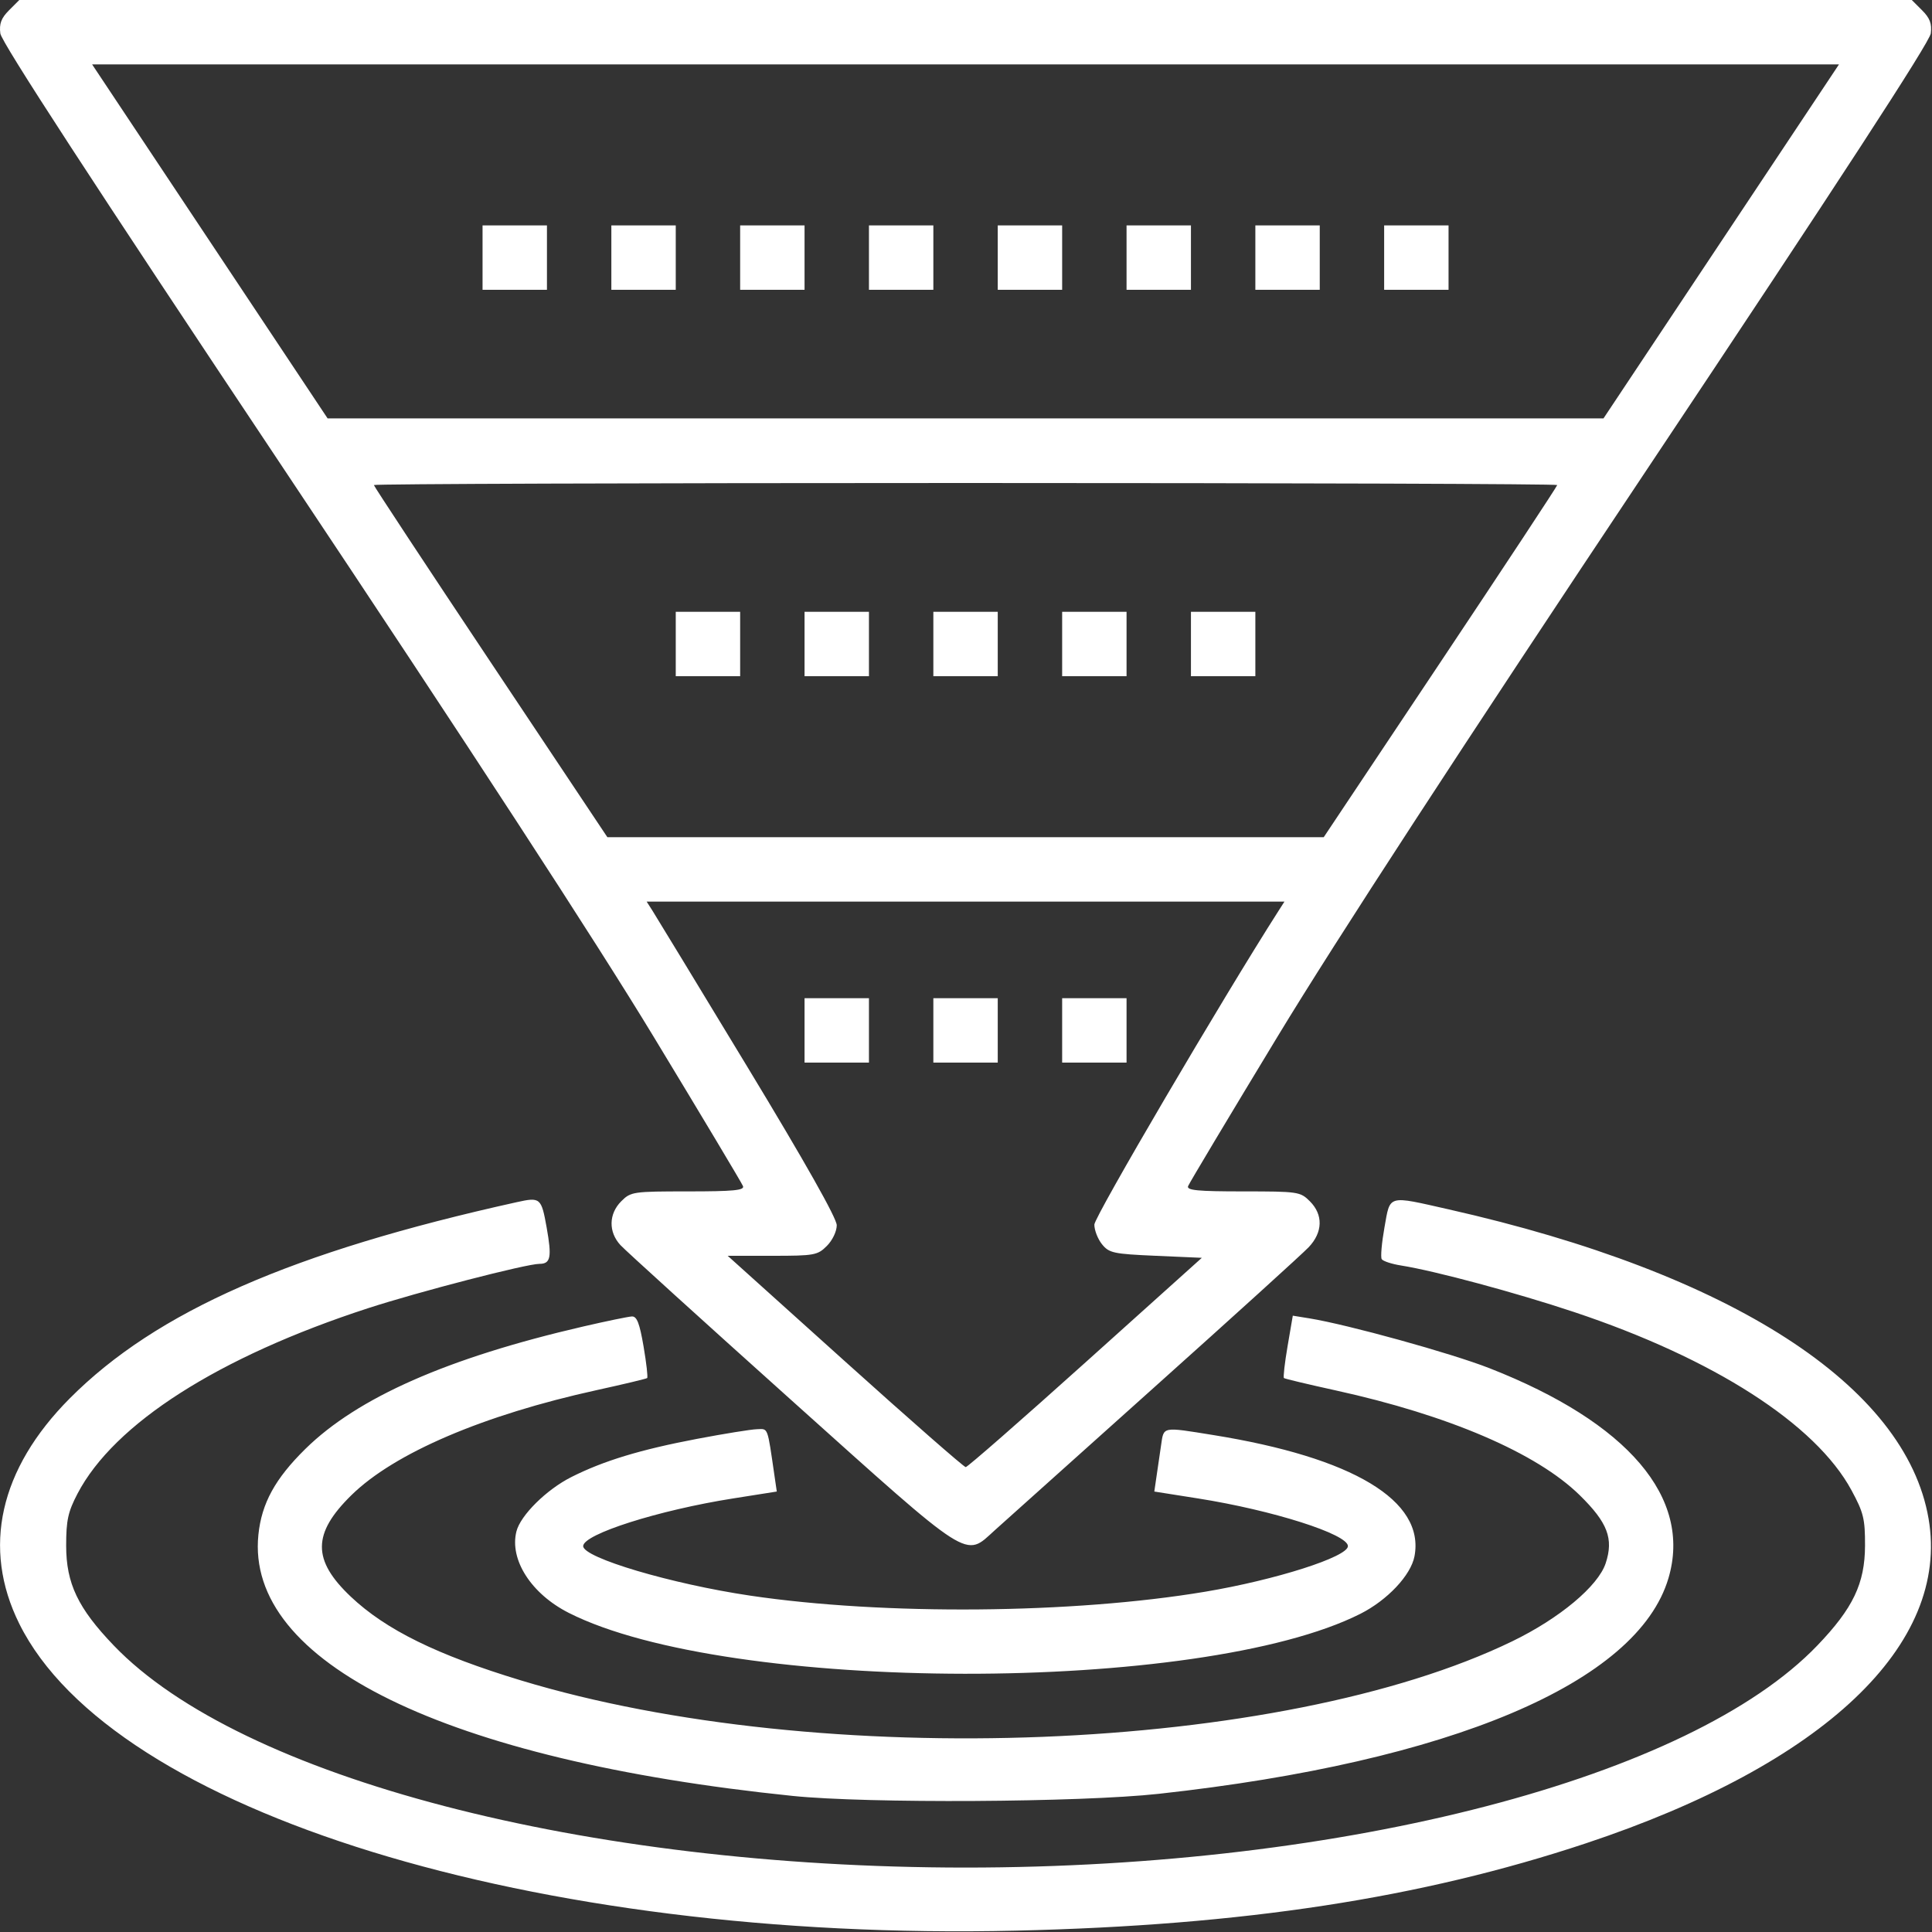 <?xml version="1.0" encoding="UTF-8"?> <svg xmlns="http://www.w3.org/2000/svg" width="480" height="480" viewBox="0 0 480 480" fill="none"><rect x="0" y="0" width="480" height="480" fill="#333333" stroke="none"/> <path fill-rule="evenodd" clip-rule="evenodd" d="M2.24 2.557C0.299 4.498 -0.222 5.884 0.08 8.307C0.35 10.473 23.002 45.273 70.506 116.5C116.554 185.545 147.991 233.806 162.314 257.438C174.293 277.203 184.321 293.966 184.598 294.688C184.999 295.733 182.22 296 170.95 296C157.257 296 156.717 296.08 154.343 298.455C151.22 301.577 151.135 306.07 154.138 309.334C155.376 310.679 174.498 328.029 196.633 347.889C241.849 388.46 239.592 387.018 247.16 380.181C249.486 378.081 267.363 362.054 286.888 344.566C306.413 327.078 323.626 311.464 325.138 309.869C328.662 306.153 328.774 301.795 325.433 298.455C323.059 296.08 322.519 296 308.826 296C297.556 296 294.777 295.733 295.178 294.688C295.455 293.966 305.483 277.203 317.462 257.438C331.785 233.806 363.222 185.545 409.27 116.5C456.774 45.273 479.426 10.473 479.696 8.307C479.998 5.884 479.477 4.498 477.536 2.557L474.979 0H239.888H4.797L2.24 2.557ZM427.639 59.972L398.388 103.944H239.888H81.388L52.137 59.972L22.886 16H239.888H456.89L427.639 59.972ZM119.888 64V72H127.888H135.888V64V56H127.888H119.888V64ZM151.888 64V72H159.888H167.888V64V56H159.888H151.888V64ZM183.888 64V72H191.888H199.888V64V56H191.888H183.888V64ZM215.888 64V72H223.888H231.888V64V56H223.888H215.888V64ZM247.888 64V72H255.888H263.888V64V56H255.888H247.888V64ZM279.888 64V72H287.888H295.888V64V56H287.888H279.888V64ZM311.888 64V72H319.888H327.888V64V56H319.888H311.888V64ZM343.888 64V72H351.888H359.888V64V56H351.888H343.888V64ZM386.888 120.509C386.888 120.788 373.835 140.588 357.882 164.509L328.877 208H239.888H150.899L121.894 164.509C105.941 140.588 92.888 120.788 92.888 120.509C92.888 120.229 159.038 120 239.888 120C320.738 120 386.888 120.229 386.888 120.509ZM167.888 160V168H175.888H183.888V160V152H175.888H167.888V160ZM199.888 160V168H207.888H215.888V160V152H207.888H199.888V160ZM231.888 160V168H239.888H247.888V160V152H239.888H231.888V160ZM263.888 160V168H271.888H279.888V160V152H271.888H263.888V160ZM295.888 160V168H303.888H311.888V160V152H303.888H295.888V160ZM317.679 226.25C303.82 247.915 271.888 302.307 271.888 304.25C271.888 305.64 272.747 307.841 273.796 309.139C275.549 311.308 276.635 311.541 287.149 312L298.593 312.5L269.665 338.5C253.754 352.8 240.373 364.5 239.929 364.5C239.485 364.5 225.997 352.688 209.957 338.25L180.792 312H191.885C202.33 312 203.122 311.857 205.433 309.545C206.821 308.158 207.888 305.923 207.888 304.406C207.888 302.674 200.018 288.728 185.712 265.11C173.516 244.975 162.889 227.488 162.097 226.25L160.658 224H239.888H319.118L317.679 226.25ZM199.888 256V264H207.888H215.888V256V248H207.888H199.888V256ZM231.888 256V264H239.888H247.888V256V248H239.888H231.888V256ZM263.888 256V264H271.888H279.888V256V248H271.888H263.888V256ZM128.388 298.675C72.532 311.041 38.823 325.836 17.341 347.416C-0.132 364.969 -4.534 384.594 4.783 403.398C27.925 450.106 132.861 482.427 252.388 479.664C308.883 478.357 352.987 471.601 394.013 457.967C453.162 438.31 484.51 408.61 479.148 377.307C473.485 344.249 430.167 316.321 359.981 300.477C344.542 296.992 345.433 296.743 343.964 304.96C343.28 308.788 342.973 312.329 343.282 312.829C343.591 313.328 345.766 314.042 348.116 314.414C356.528 315.748 376.642 321.16 391.082 325.975C425.8 337.552 451.077 353.787 459.984 370.229C462.998 375.792 463.379 377.347 463.36 384C463.332 393.405 460.392 399.564 451.509 408.82C419.959 441.7 334.452 463.993 239.888 463.993C145.38 463.993 59.799 441.681 28.267 408.82C19.365 399.544 16.438 393.402 16.438 384C16.438 377.724 16.897 375.621 19.247 371.117C28.341 353.69 54.325 337.097 91.415 325.03C103.991 320.939 130.797 314 134.026 314C136.812 314 137.135 312.365 135.812 304.96C134.494 297.589 134.245 297.378 128.388 298.675ZM144.909 329.563C111.209 337.357 88.849 347.212 75.849 360C68.354 367.374 65.002 373.496 64.199 381.28C60.925 413 110.63 437.314 196.888 446.187C215.496 448.101 268.463 447.8 287.888 445.67C360.467 437.71 406.859 418.077 414.531 392.075C420.42 372.117 404.476 353.419 370.072 339.933C360.531 336.193 334.854 329.087 325.29 327.539L321.192 326.876L319.895 334.459C319.181 338.63 318.776 342.193 318.993 342.376C319.21 342.559 324.997 343.939 331.852 345.443C359.9 351.597 381.783 360.992 392.465 371.466C399.42 378.285 400.943 382.272 398.927 388.383C397.048 394.076 387.458 402.085 375.693 407.787C318.416 435.548 203.9 440.065 129.456 417.5C108.576 411.171 95.876 404.925 87.181 396.711C77.54 387.603 77.574 381.012 87.311 371.466C97.977 361.007 120.076 351.55 148.318 345.356C154.957 343.9 160.566 342.559 160.783 342.376C161 342.193 160.599 338.658 159.892 334.522C158.904 328.749 158.231 327.016 156.997 327.07C156.112 327.108 150.672 328.23 144.909 329.563ZM173.187 357.479C159.102 360.152 149.93 362.94 141.926 366.981C135.751 370.098 129.306 376.485 128.303 380.481C126.54 387.507 131.993 395.993 141.302 400.71C180.886 420.769 298.334 420.92 337.948 400.964C344.703 397.561 350.544 391.349 351.431 386.625C354.015 372.849 336.183 362.124 301.384 356.525C288.643 354.474 289.155 354.376 288.476 359C288.153 361.2 287.64 364.703 287.337 366.784L286.785 370.568L297.647 372.284C316.181 375.211 334.888 381.161 334.888 384.128C334.888 386.798 316.958 392.524 299.388 395.464C266.558 400.959 219.644 401.36 186.388 396.432C166.83 393.534 144.888 387.028 144.888 384.128C144.888 381.161 163.596 375.211 182.129 372.284L192.991 370.568L192.439 366.784C190.606 354.206 190.902 354.994 188.05 355.082C186.586 355.127 179.898 356.206 173.187 357.479Z" fill="white"></path> </svg> 